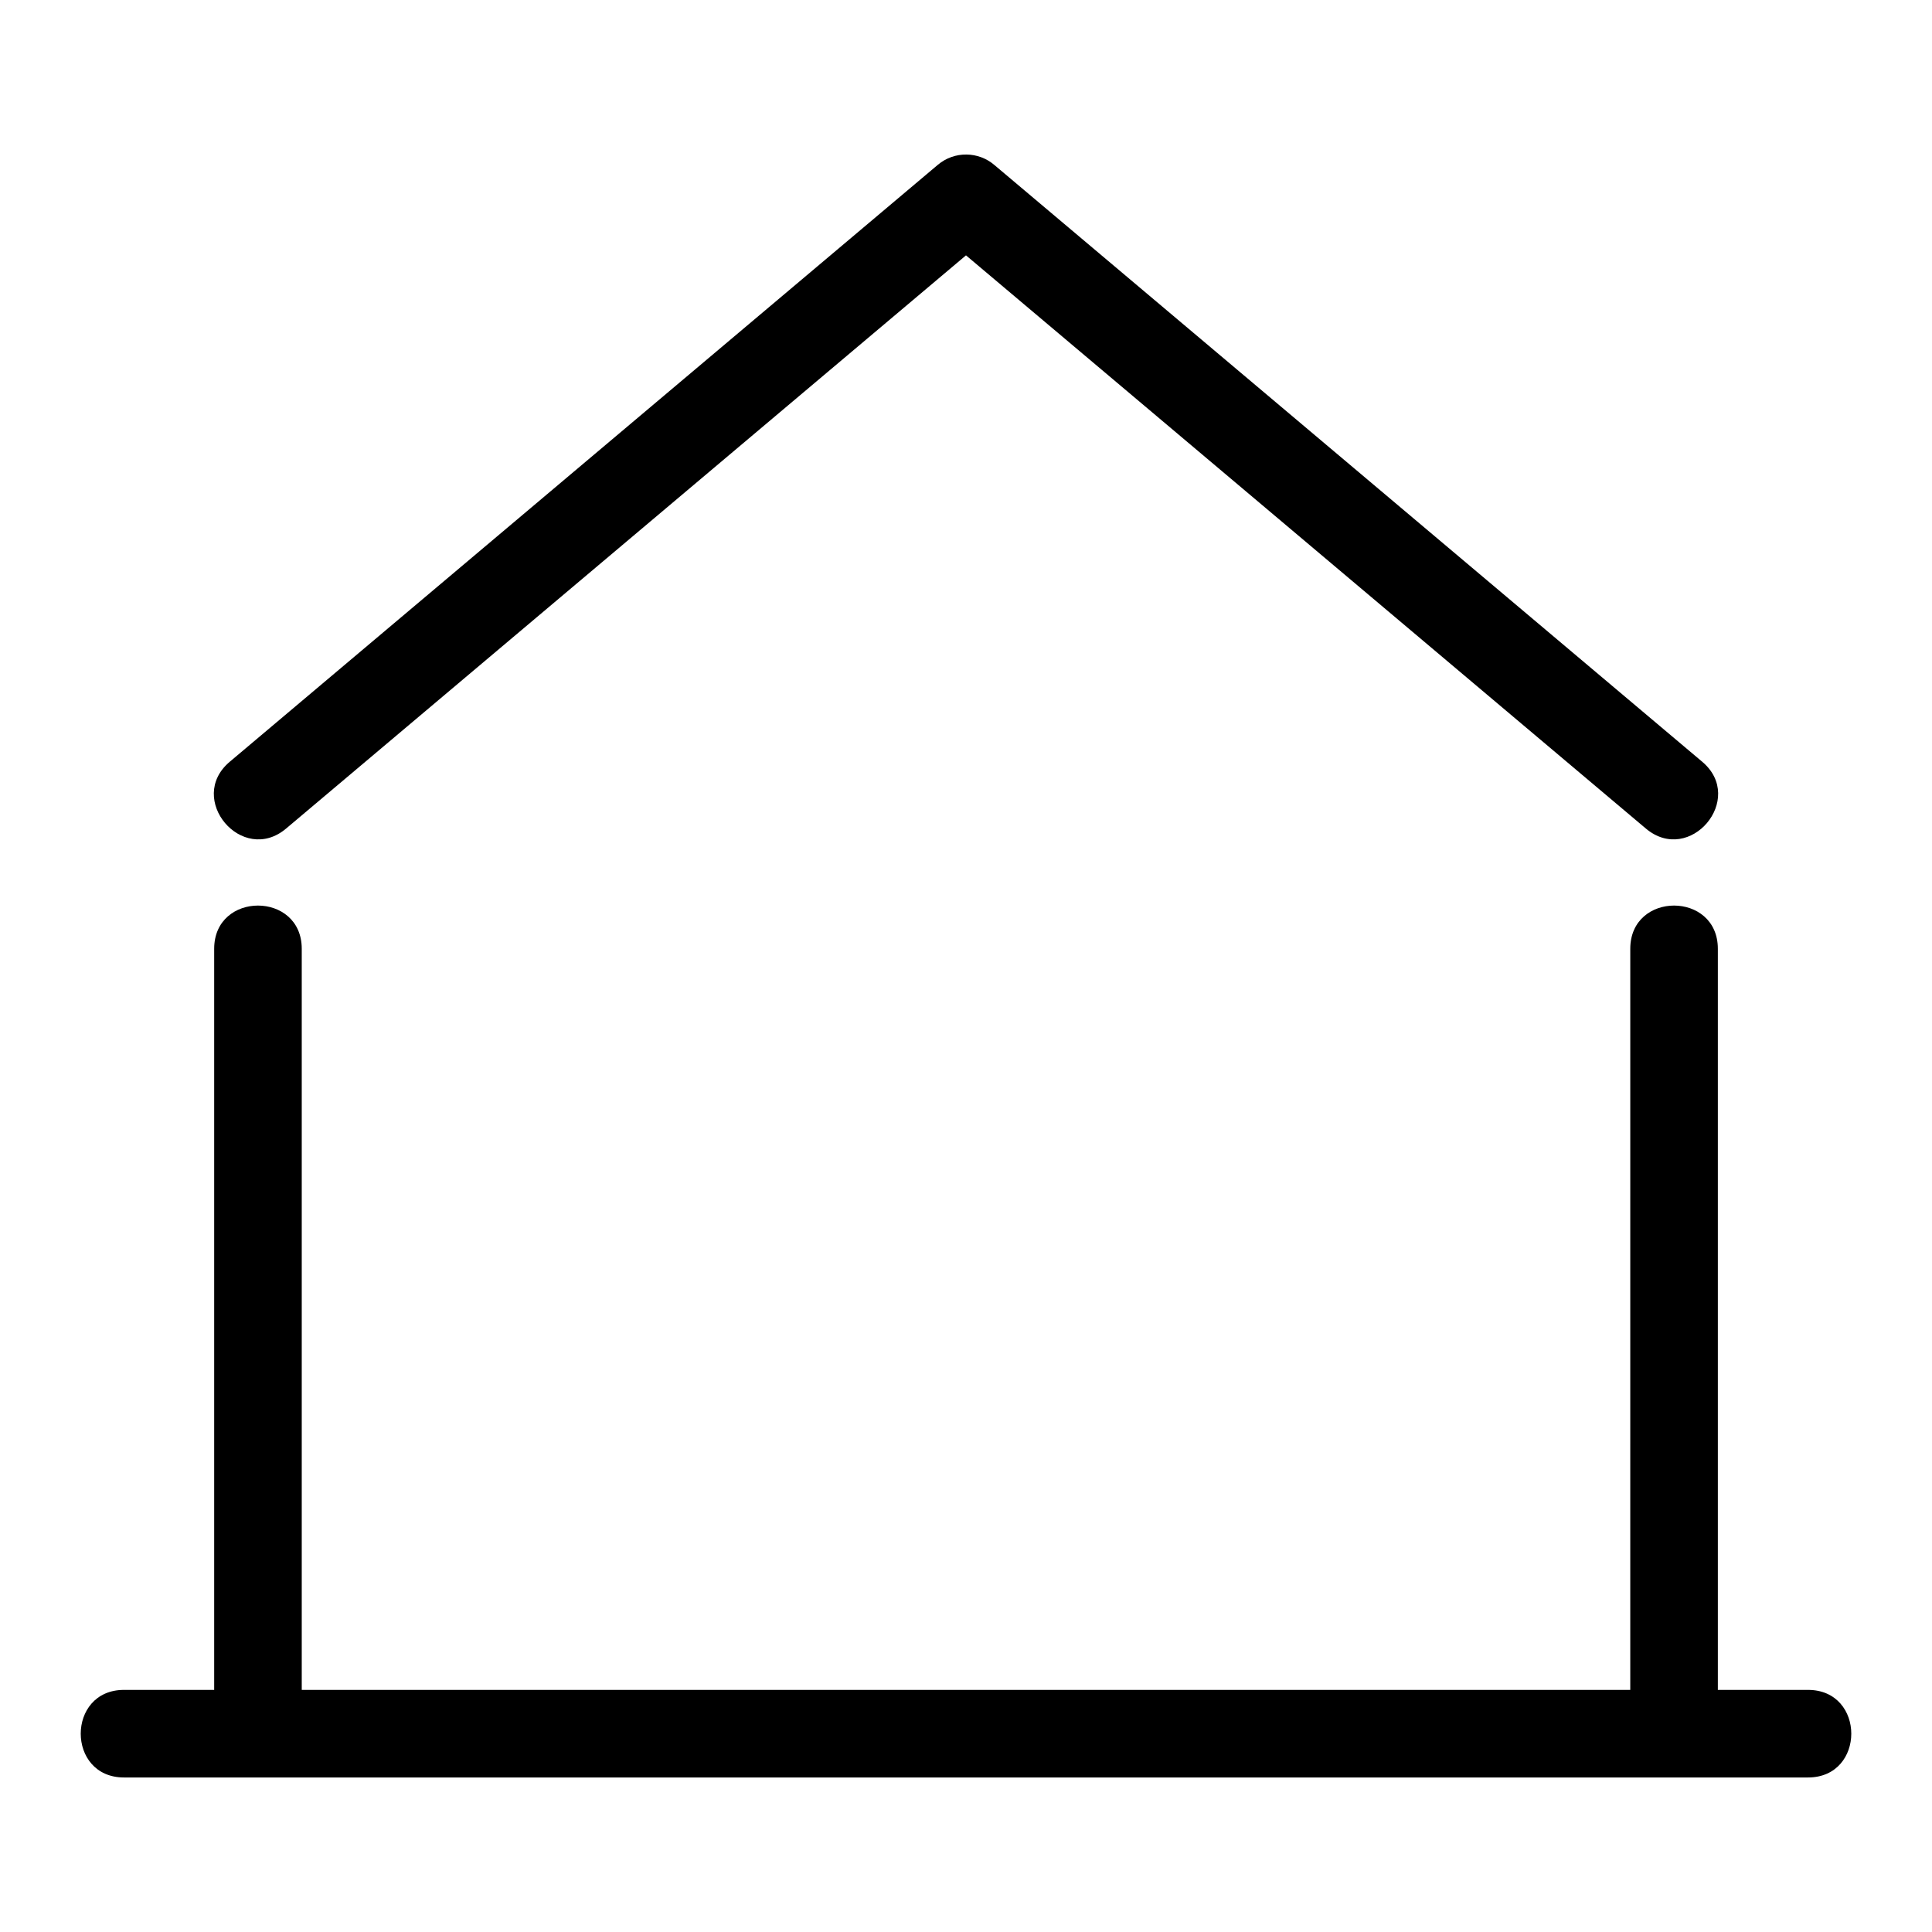 <?xml version="1.0" encoding="UTF-8"?>
<!-- Uploaded to: ICON Repo, www.svgrepo.com, Generator: ICON Repo Mixer Tools -->
<svg fill="#000000" width="800px" height="800px" version="1.1" viewBox="144 144 512 512" xmlns="http://www.w3.org/2000/svg">
 <path d="m576.04 395.44c0-15.273 23.207-15.273 23.207 0v196.4h23.902c15.281 0 15.281 23.207 0 23.207h-446.3c-15.273 0-15.273-23.207 0-23.207h23.91v-196.4c0-15.273 23.207-15.273 23.207 0v196.4h352.07zm-183.52-207.75c4.426-3.742 10.844-3.594 15.078 0.102l187.52 158.09c11.629 9.824-3.301 27.52-14.961 17.68l-180.16-151.89-180.16 151.89c-11.656 9.844-26.594-7.856-14.961-17.68l187.64-158.19z"/>
</svg>